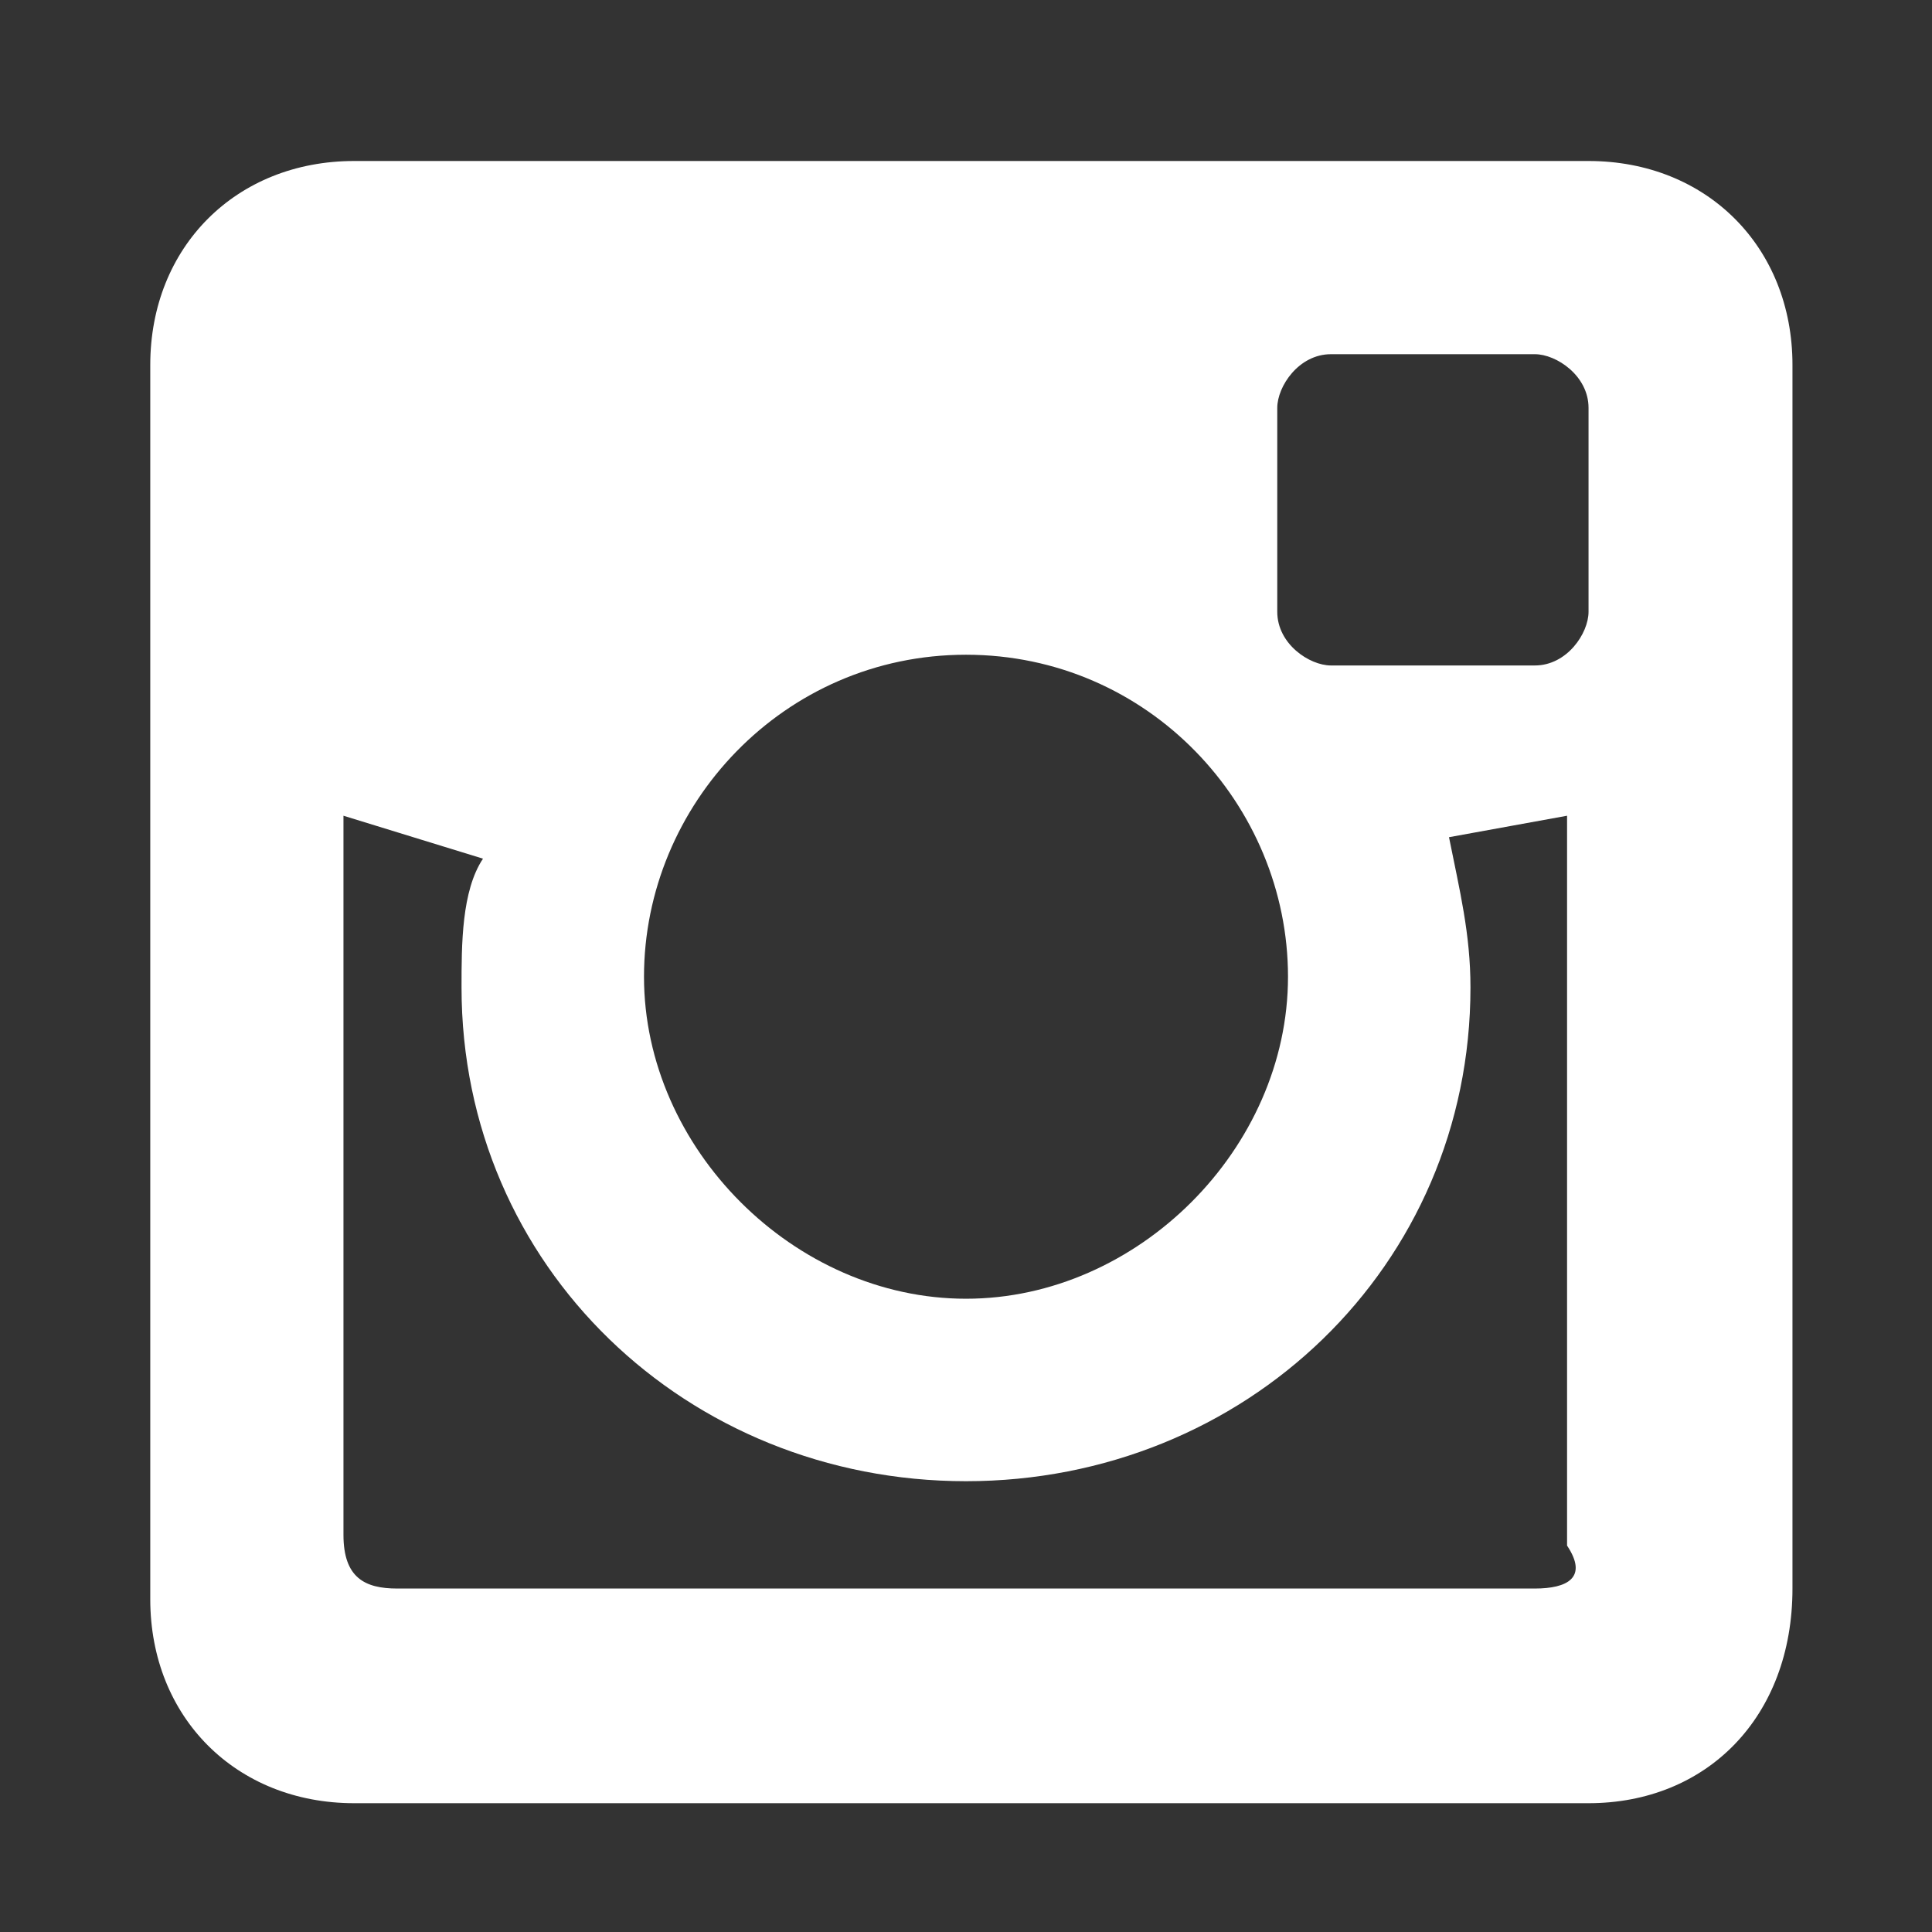 <?xml version="1.0" encoding="utf-8"?>
<!-- Generator: Adobe Illustrator 19.1.1, SVG Export Plug-In . SVG Version: 6.00 Build 0)  -->
<svg version="1.1" id="Layer_1" xmlns="http://www.w3.org/2000/svg" xmlns:xlink="http://www.w3.org/1999/xlink" x="0px" y="0px"
	 viewBox="0 0 18 18" style="enable-background:new 0 0 18 18;" xml:space="preserve">
<rect x="0" y="0" width="18" height="18" fill="#333333" stroke="none"/>
<style type="text/css">
	.st0{fill:#FFFFFF;}
</style>
<path class="st0" d="M16.7,14.8V3.4c0-1.1-0.8-1.9-1.9-1.9H3.3c-1.1,0-1.9,0.8-1.9,1.9v11.5c0,1.1,0.8,1.9,1.9,1.9h11.5
	C15.9,16.8,16.7,16,16.7,14.8z M11.9,3.8c0-0.2,0.2-0.5,0.5-0.5h1.9c0.2,0,0.5,0.2,0.5,0.5v1.9c0,0.2-0.2,0.5-0.5,0.5h-1.9
	c-0.2,0-0.5-0.2-0.5-0.5V3.8L11.9,3.8z M9,6.1c1.7,0,3,1.4,3,3s-1.4,3-3,3s-3-1.4-3-3S7.3,6.1,9,6.1z M14.3,14.8H3.7
	c-0.3,0-0.5-0.1-0.5-0.5V7.6L4.5,8C4.3,8.3,4.3,8.8,4.3,9.2c0,2.6,2.1,4.6,4.7,4.6s4.7-2,4.7-4.6c0-0.5-0.1-0.9-0.2-1.4l1.1-0.2v6.8
	C14.8,14.7,14.6,14.8,14.3,14.8z"/>
</svg>
